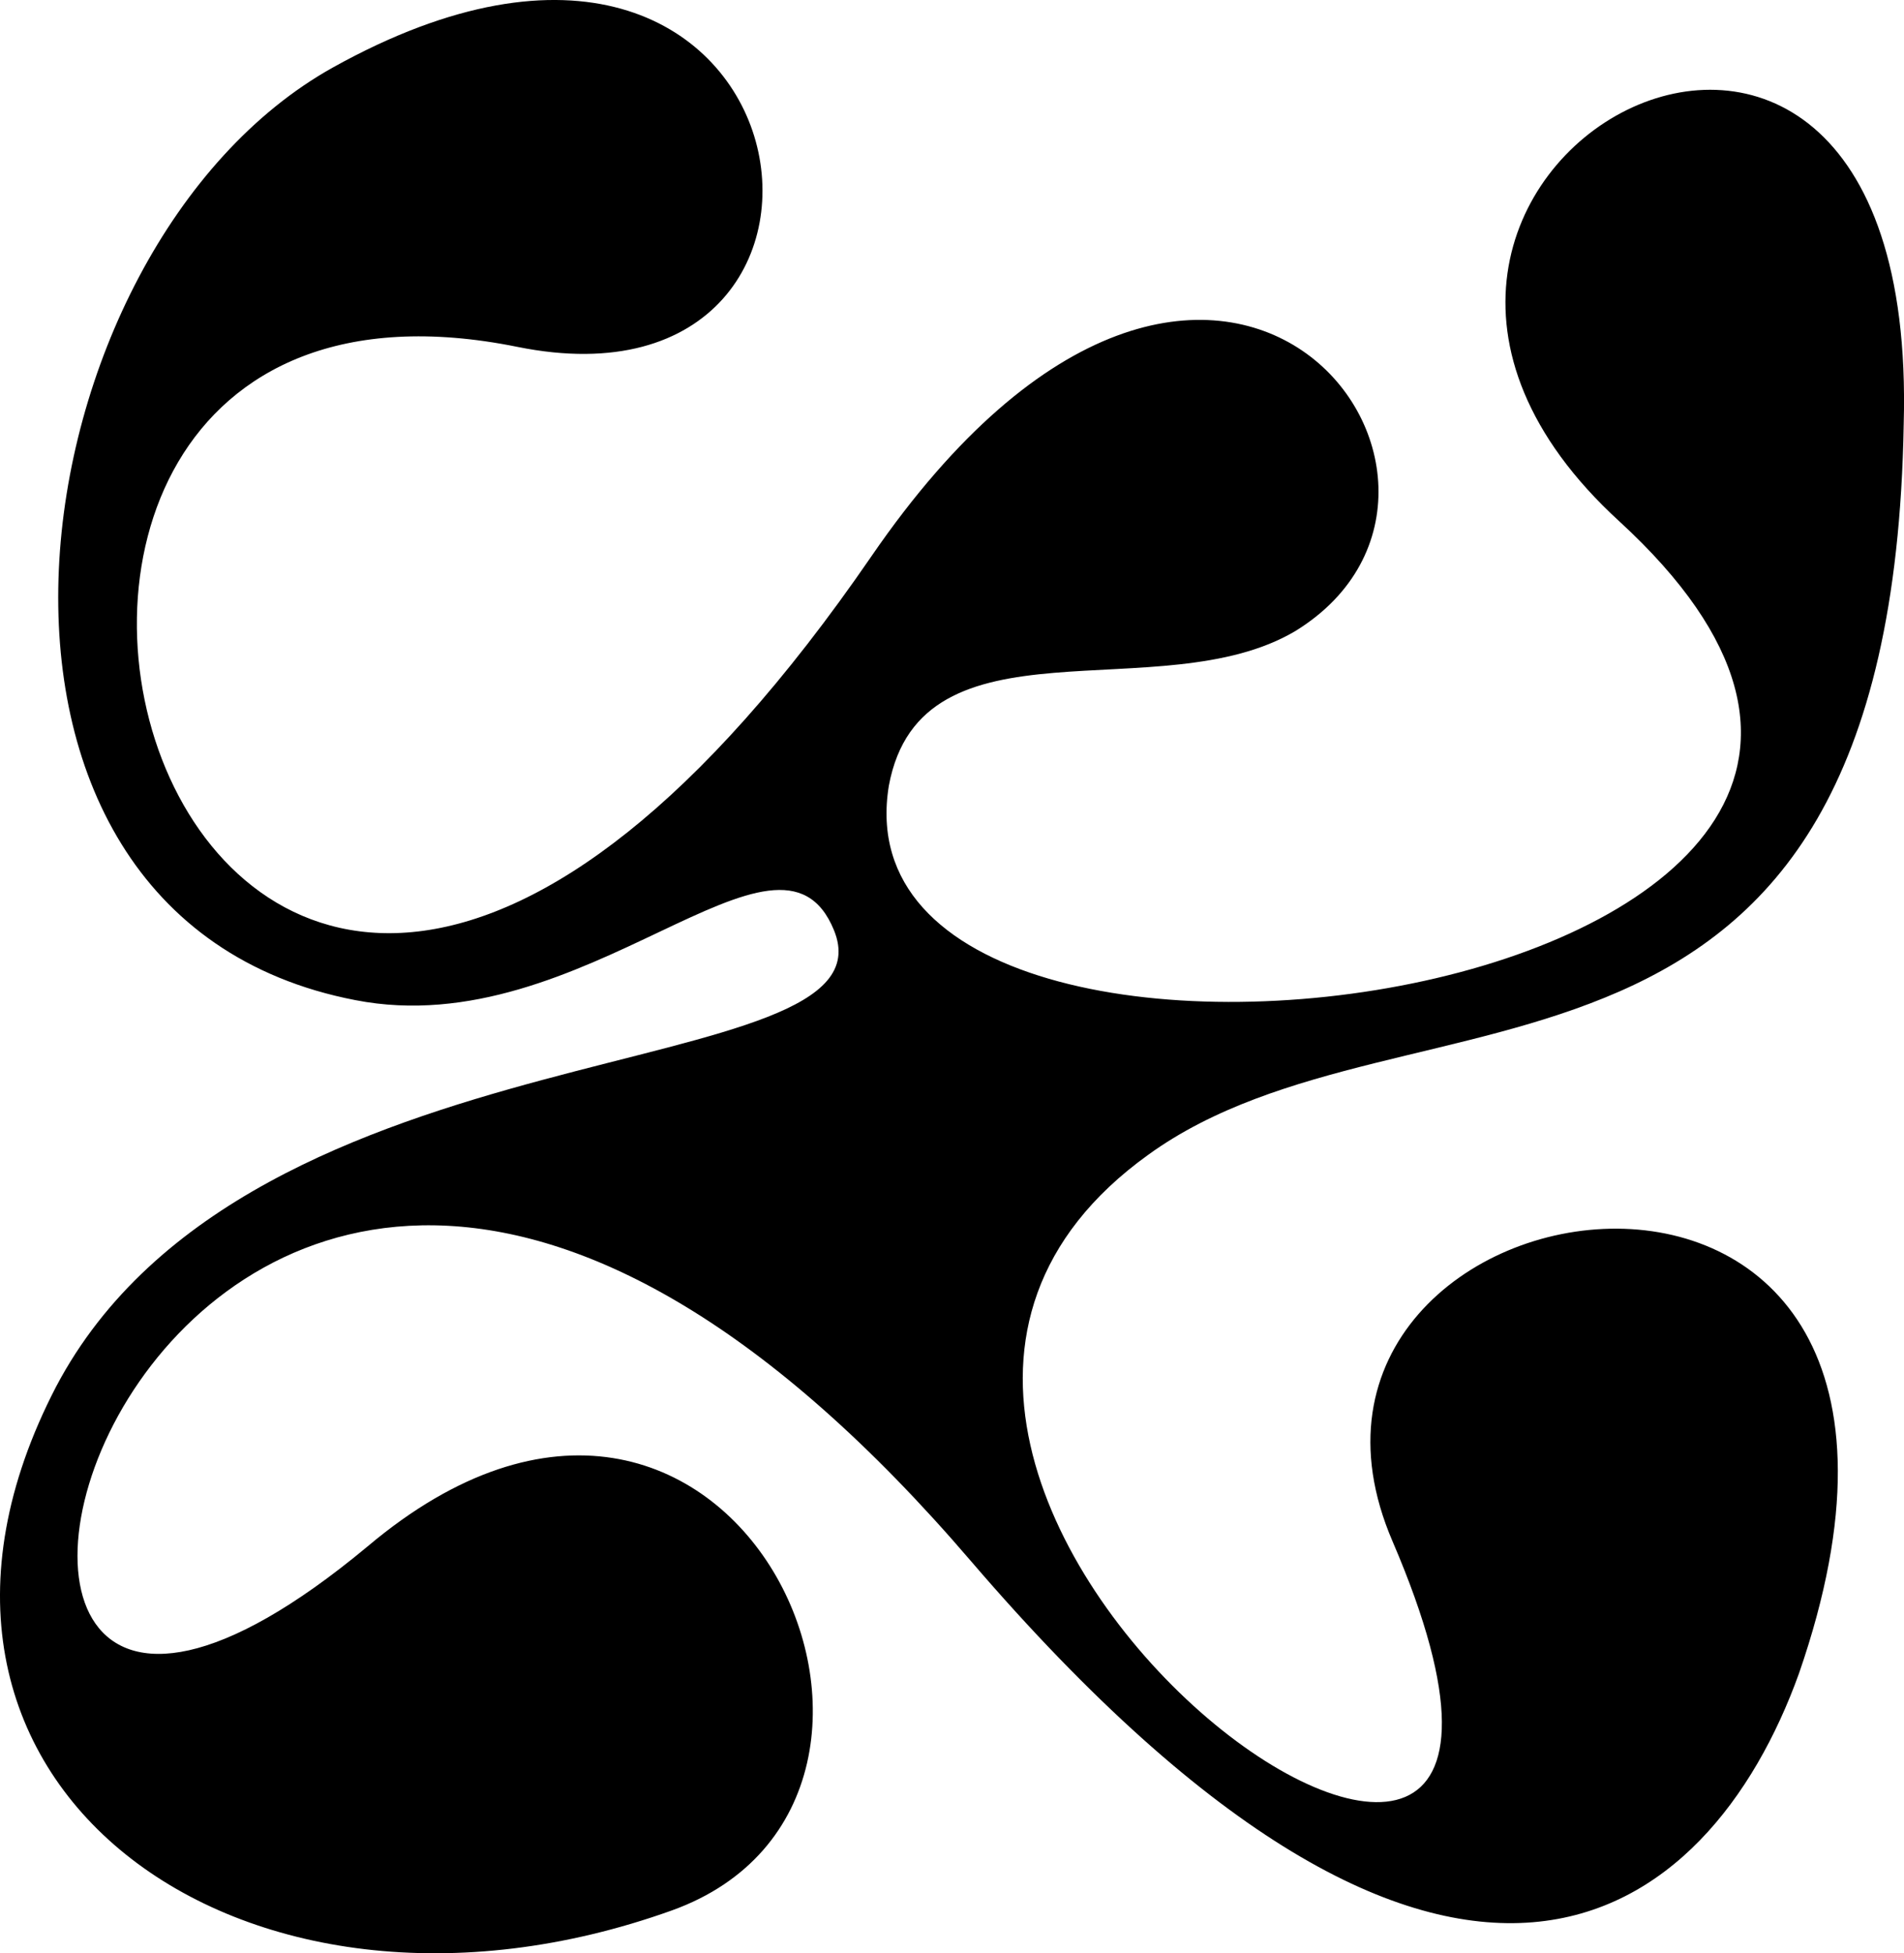 <?xml version="1.0" encoding="UTF-8"?>
<svg id="Calque_2" data-name="Calque 2" xmlns="http://www.w3.org/2000/svg" viewBox="0 0 259.73 266.42">
  <g id="Calque_1-2" data-name="Calque 1">
    <path d="M121.25,107.17c-8.84,54.08,170.41,28.91,99.66-36.05-51.36-46.94,41.16-98.3,38.78-13.27-1.7,99.32-67.35,73.81-103.06,99.66-62.93,45.24,70.75,139.8,33.33,52.72-22.11-51.36,85.37-68.37,55.44,18.03-12.24,34.01-46.94,61.56-112.93-15.31-111.57-130.27-163.61,65.65-82.31-2.04,49.66-41.84,84.01,34.35,41.5,49.66-58.84,21.09-111.91-17.69-84.01-71.43,26.53-50.34,114.97-40.48,106.12-62.25-7.48-18.37-34.01,15.65-65.31,9.52C-11.4,124.86,1.52,33.7,45.4,9.21c65.99-36.73,78.91,48.98,25.17,38.1-95.92-19.39-46.6,166.67,48.3,28.57,46.94-68.37,90.48-9.86,57.82,10.2-18.37,10.88-51.02-2.72-55.44,21.09Z"/>
  </g>
</svg>
